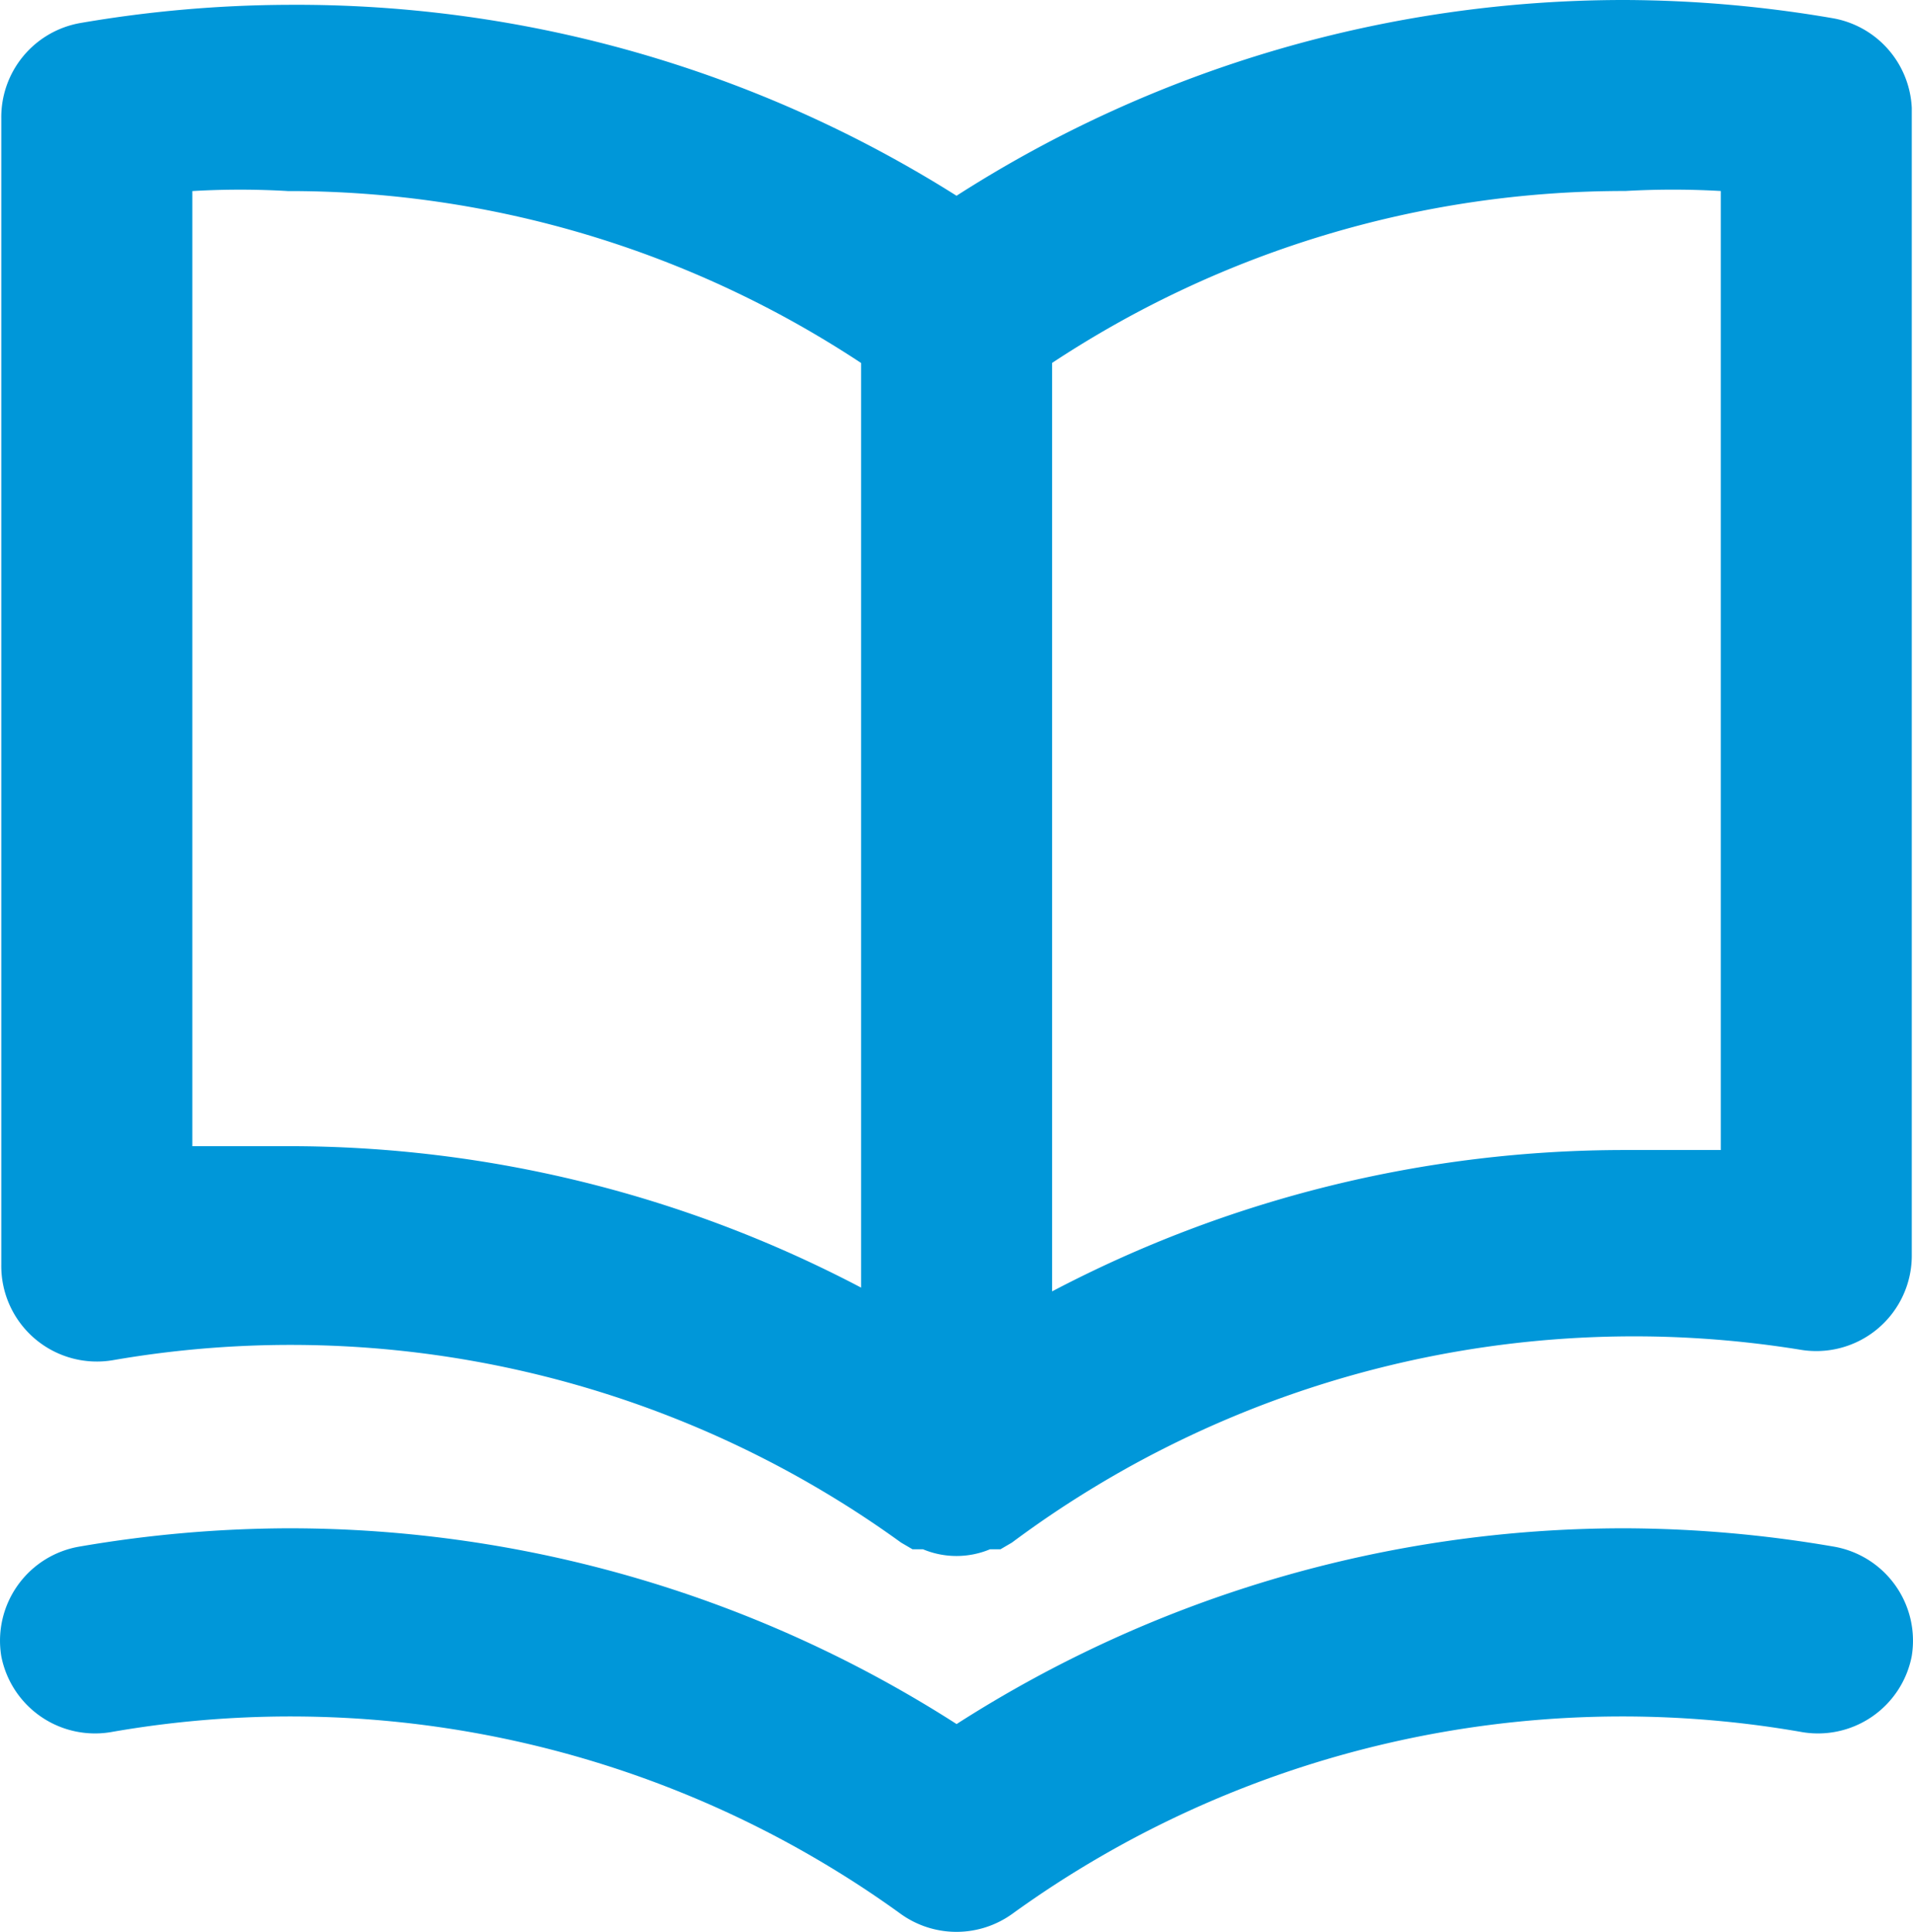 <svg width="29.705" height="30" viewBox="0 0 29.705 30" xmlns="http://www.w3.org/2000/svg">
    <path d="M28.454.282A19.432 19.432 0 0 0 25.236 0a19.194 19.194 0 0 0-10.383 3.04A19.194 19.194 0 0 0 4.47.075a19.431 19.431 0 0 0-3.22.282A1.484 1.484 0 0 0 .02 1.839v17.8a1.484 1.484 0 0 0 1.735 1.483 16.168 16.168 0 0 1 12.237 2.833l.178.104h.163a1.35 1.35 0 0 0 1.039 0h.163l.178-.104a16.168 16.168 0 0 1 12.237-2.996 1.483 1.483 0 0 0 1.736-1.483v-17.8A1.484 1.484 0 0 0 28.454.282zM13.37 19.995a19.09 19.09 0 0 0-8.9-2.196H2.987V2.967c.494-.029.99-.029 1.484 0 3.164-.004 6.26.925 8.9 2.67v14.358zm13.35-2.136h-1.483a19.09 19.09 0 0 0-8.9 2.195V5.636a16.108 16.108 0 0 1 8.9-2.67c.494-.028.989-.028 1.483 0V17.86zm1.735 6.155a19.432 19.432 0 0 0-3.218-.281 19.194 19.194 0 0 0-10.383 3.04 19.194 19.194 0 0 0-10.383-3.04 19.432 19.432 0 0 0-3.22.281A1.483 1.483 0 0 0 .02 25.72a1.483 1.483 0 0 0 1.735 1.172 16.168 16.168 0 0 1 12.237 2.833 1.483 1.483 0 0 0 1.72 0 16.168 16.168 0 0 1 12.238-2.833 1.483 1.483 0 0 0 1.735-1.172 1.483 1.483 0 0 0-1.23-1.706z" fill="#0097D9" fill-rule="nonzero"/>
</svg>
